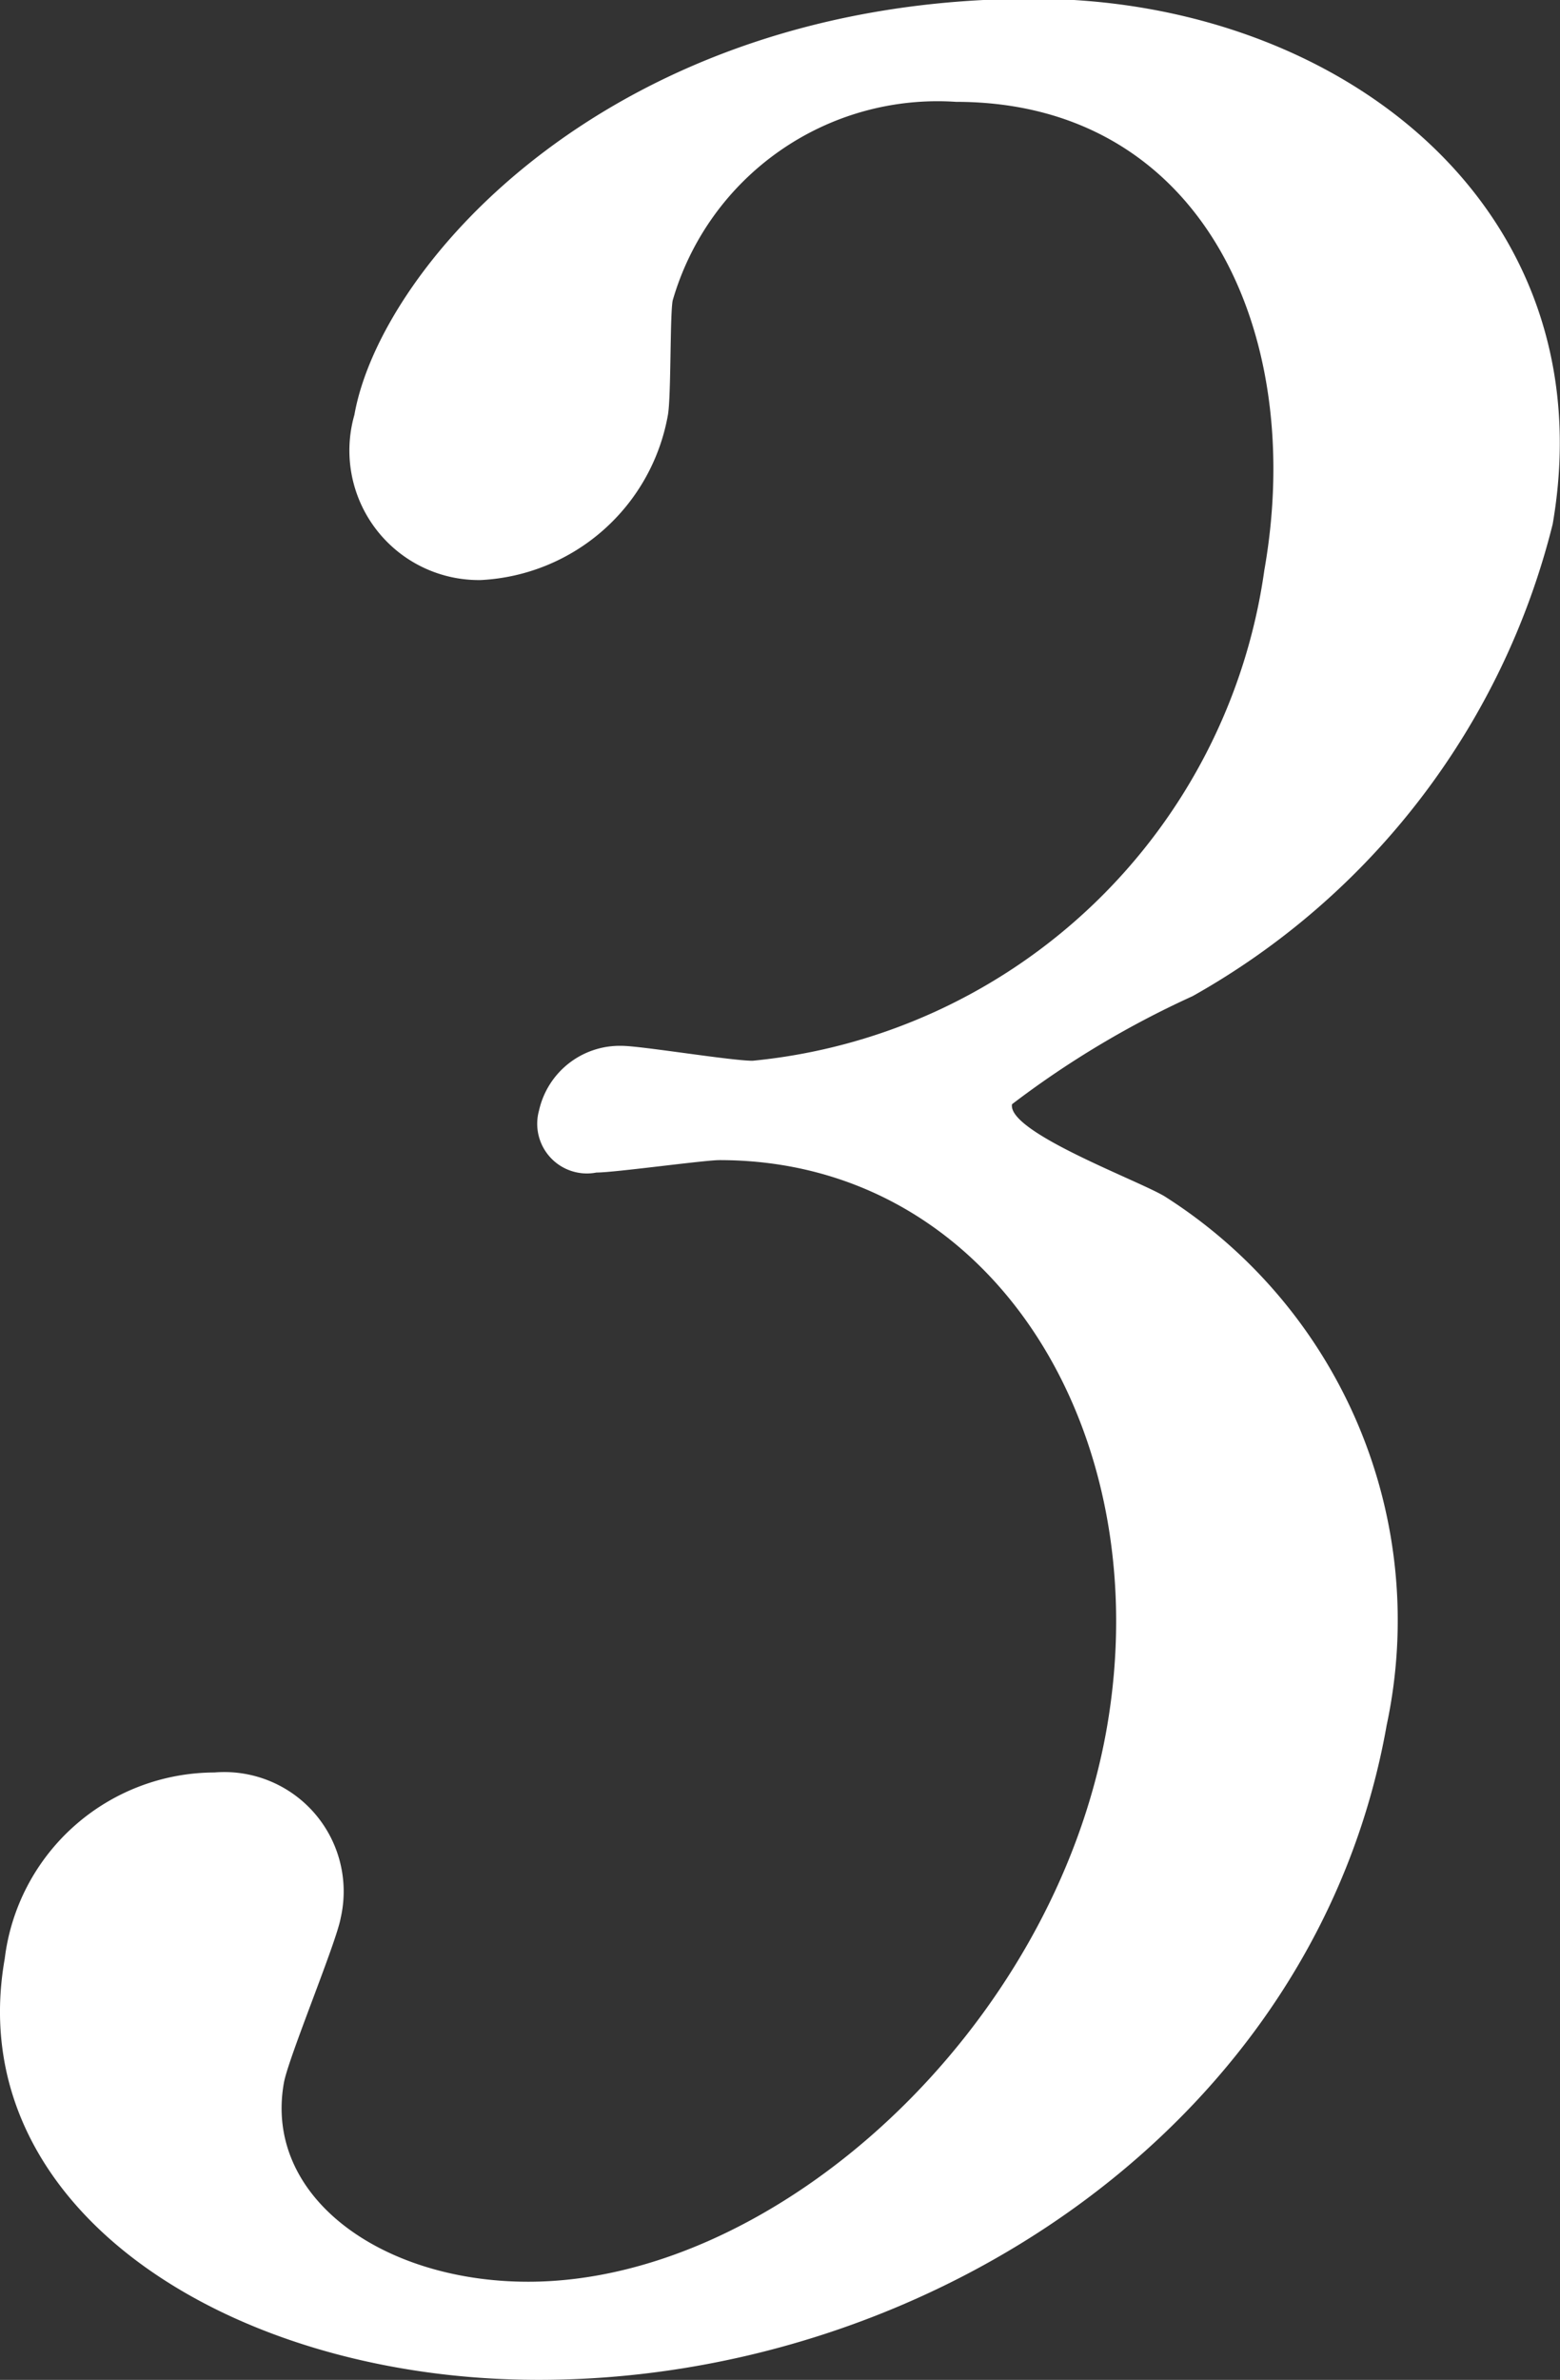 <svg xmlns="http://www.w3.org/2000/svg" width="12.563" height="19.16" viewBox="0 0 12.563 19.16">
  <rect x="0" y="0" width="12.563" height="19.16" fill="#333333" stroke="none"/>
  <defs>
    <style>
      .cls-1 {
        fill: #fff;
        fill-rule: evenodd;
      }
    </style>
  </defs>
  <path id="num_3.svg" class="cls-1" d="M252.1,3034.3c-3.4,0-5.253,2.15-5.465,3.35a1.043,1.043,0,0,0,1.016,1.33,1.613,1.613,0,0,0,1.509-1.33c0.026-.15.016-0.8,0.038-0.92a2.22,2.22,0,0,1,2.282-1.6c1.974,0,2.822,1.85,2.483,3.77a4.611,4.611,0,0,1-4.121,3.95c-0.175,0-.9-0.12-1.053-0.12a0.666,0.666,0,0,0-.667.52,0.4,0.4,0,0,0,.462.5c0.149,0,.867-0.1.992-0.1,2.2,0,3.536,2.2,3.117,4.58-0.428,2.42-2.659,4.45-4.659,4.45-1.175,0-2.13-.68-1.967-1.6,0.035-.2.423-1.13,0.458-1.33a0.961,0.961,0,0,0-1.017-1.17,1.706,1.706,0,0,0-1.689,1.5c-0.353,2,1.8,3.39,4.3,3.39,3.149,0,6.264-2.07,6.829-5.27a4.042,4.042,0,0,0-1.775-4.25c-0.178-.12-1.282-0.52-1.242-0.75a7.562,7.562,0,0,1,1.454-.87,6.027,6.027,0,0,0,2.9-3.8C256.725,3035.98,254.571,3034.3,252.1,3034.3Z" transform="translate(-243.781 -3034.31)"/>
</svg>
